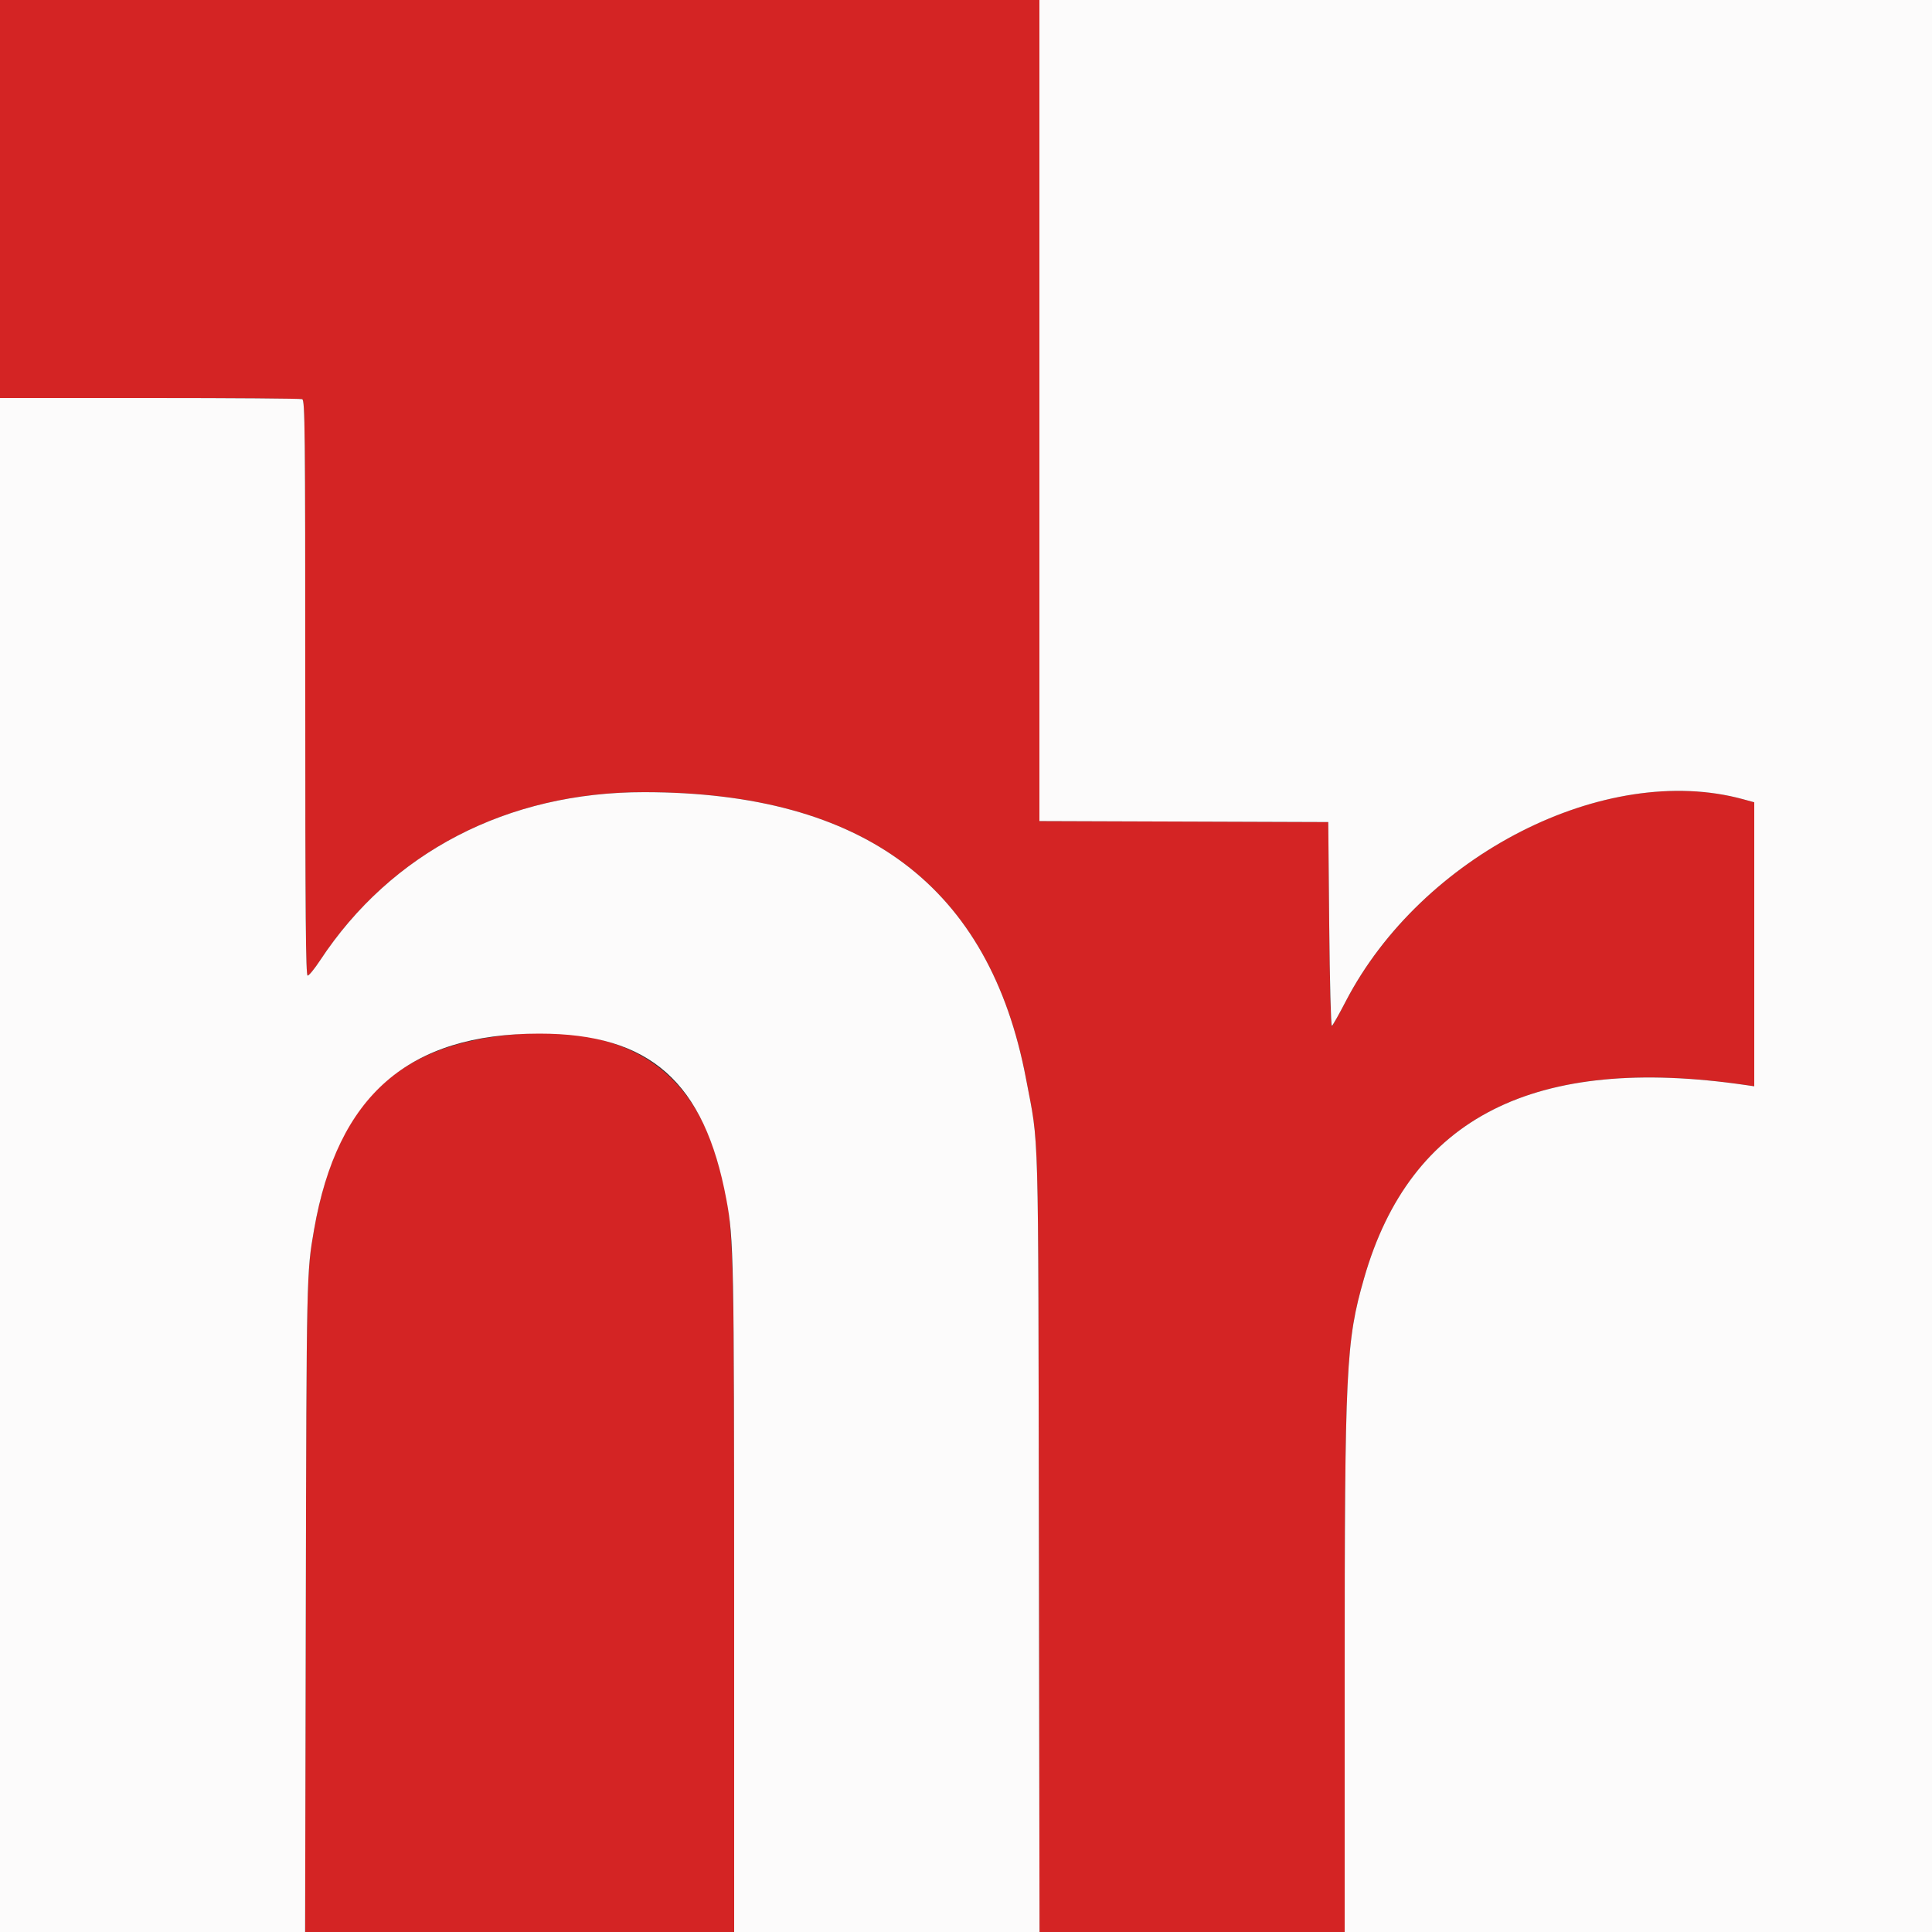 <svg id="svg" xmlns="http://www.w3.org/2000/svg" xmlns:xlink="http://www.w3.org/1999/xlink" width="400" height="400" viewBox="0, 0, 400,400" version="1.1"><rect x="0" y="0" width="400" height="400" fill="#333333" stroke="none"/><g id="svgg"><path id="path0" d="M0.000 41.200 L 0.000 82.400 30.967 82.400 C 47.999 82.400,62.219 82.509,62.567 82.643 C 63.140 82.863,63.200 88.503,63.200 142.443 C 63.200 189.827,63.302 201.998,63.700 201.991 C 63.975 201.986,65.128 200.574,66.261 198.852 C 81.015 176.453,105.045 163.982,133.400 164.009 C 178.956 164.052,204.885 183.530,212.431 223.378 C 215.149 237.730,214.943 230.284,215.091 319.500 L 215.224 400.000 246.812 400.000 L 278.400 400.000 278.401 347.300 C 278.403 282.986,278.659 277.740,282.433 264.600 C 292.002 231.278,317.761 218.265,361.500 224.657 L 363.200 224.905 363.200 195.505 L 363.200 166.105 360.900 165.475 C 332.348 157.650,294.291 177.064,278.528 207.498 C 277.132 210.191,275.858 212.441,275.695 212.498 C 275.533 212.554,275.310 203.060,275.200 191.400 L 275.000 170.200 245.100 170.097 L 215.200 169.995 215.200 84.997 L 215.200 0.000 107.600 0.000 L 0.000 0.000 0.000 41.200 M102.400 214.626 C 80.739 217.659,69.333 229.856,65.019 254.600 C 63.470 263.484,63.467 263.623,63.316 332.500 L 63.169 400.000 107.585 400.000 L 152.000 400.000 151.996 331.100 C 151.991 251.842,152.018 252.519,148.401 239.929 C 142.603 219.750,127.021 211.179,102.400 214.626 " stroke="none" fill="#d42424" fill-rule="evenodd"></path><path id="path1" d="M215.200 84.997 L 215.200 169.995 245.100 170.097 L 275.000 170.200 275.200 191.400 C 275.311 203.151,275.554 212.511,275.746 212.400 C 275.936 212.290,277.211 210.040,278.578 207.400 C 294.290 177.068,332.394 157.662,360.900 165.475 L 363.200 166.105 363.200 195.505 L 363.200 224.905 361.500 224.657 C 317.761 218.265,292.002 231.278,282.433 264.600 C 278.659 277.740,278.403 282.986,278.401 347.300 L 278.400 400.000 339.200 400.000 L 400.000 400.000 400.000 200.000 L 400.000 0.000 307.600 0.000 L 215.200 0.000 215.200 84.997 M0.000 241.200 L 0.000 400.000 31.585 400.000 L 63.169 400.000 63.316 332.500 C 63.467 263.623,63.470 263.484,65.019 254.600 C 69.868 226.790,84.566 214.000,111.677 214.000 C 134.589 214.000,145.829 223.968,150.386 248.329 C 151.914 256.496,151.992 260.498,151.996 331.100 L 152.000 400.000 183.612 400.000 L 215.224 400.000 215.091 319.500 C 214.943 230.284,215.149 237.730,212.431 223.378 C 204.885 183.530,178.956 164.052,133.400 164.009 C 105.045 163.982,81.015 176.453,66.261 198.852 C 65.128 200.574,63.975 201.986,63.700 201.991 C 63.302 201.998,63.200 189.827,63.200 142.443 C 63.200 88.503,63.140 82.863,62.567 82.643 C 62.219 82.509,47.999 82.400,30.967 82.400 L 0.000 82.400 0.000 241.200 " stroke="none" fill="#fcfbfb" fill-rule="evenodd"></path></g></svg>